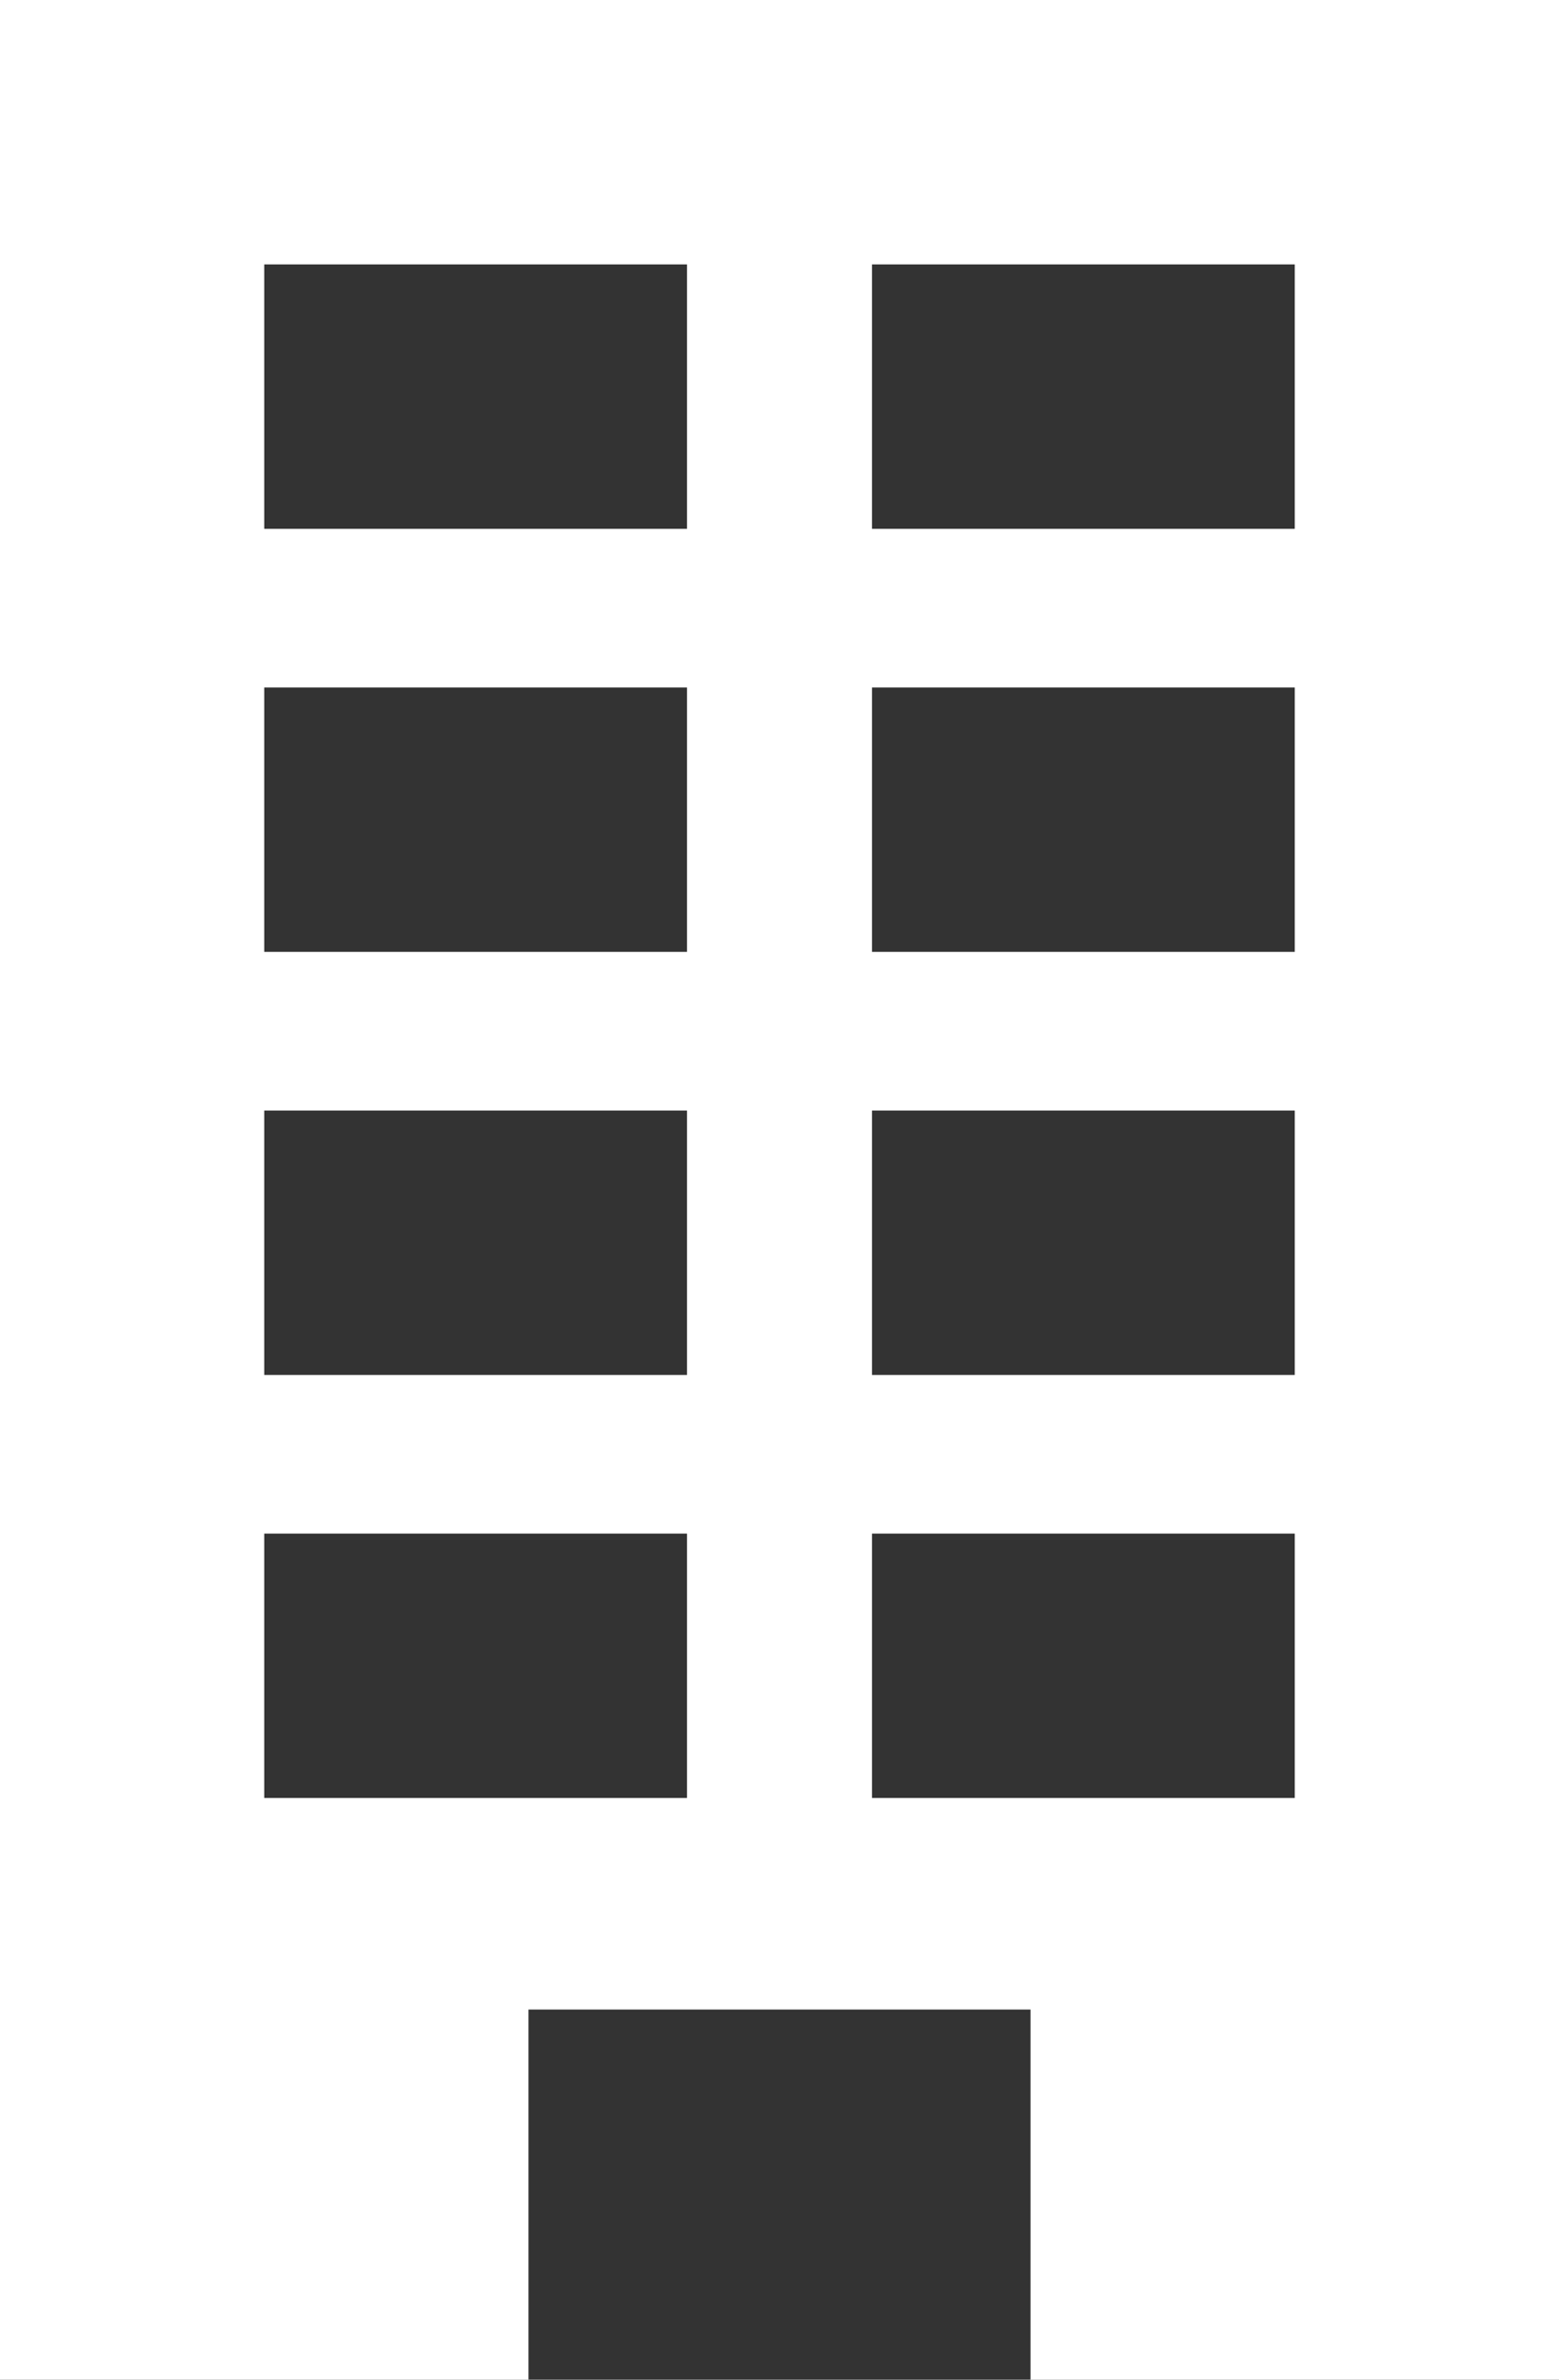 <svg xmlns="http://www.w3.org/2000/svg" viewBox="0 0 29.5 45">
  <rect x="0" y="0" width="29.5" height="45" fill="#333333" stroke="none"/>
  <defs>
    <style>
      .a {
        fill: #fff;
      }
    </style>
  </defs>
  <path class="a" d="M29.5,0V45h-10V38H10v7H0V0ZM13,5H5v5h8ZM24.5,5h-8v5h8ZM13,13H5v5h8Zm11.5,0h-8v5h8ZM13,21H5v5h8Zm11.5,0h-8v5h8ZM13,29H5v5h8Zm11.5,0h-8v5h8Z"/>
</svg>
